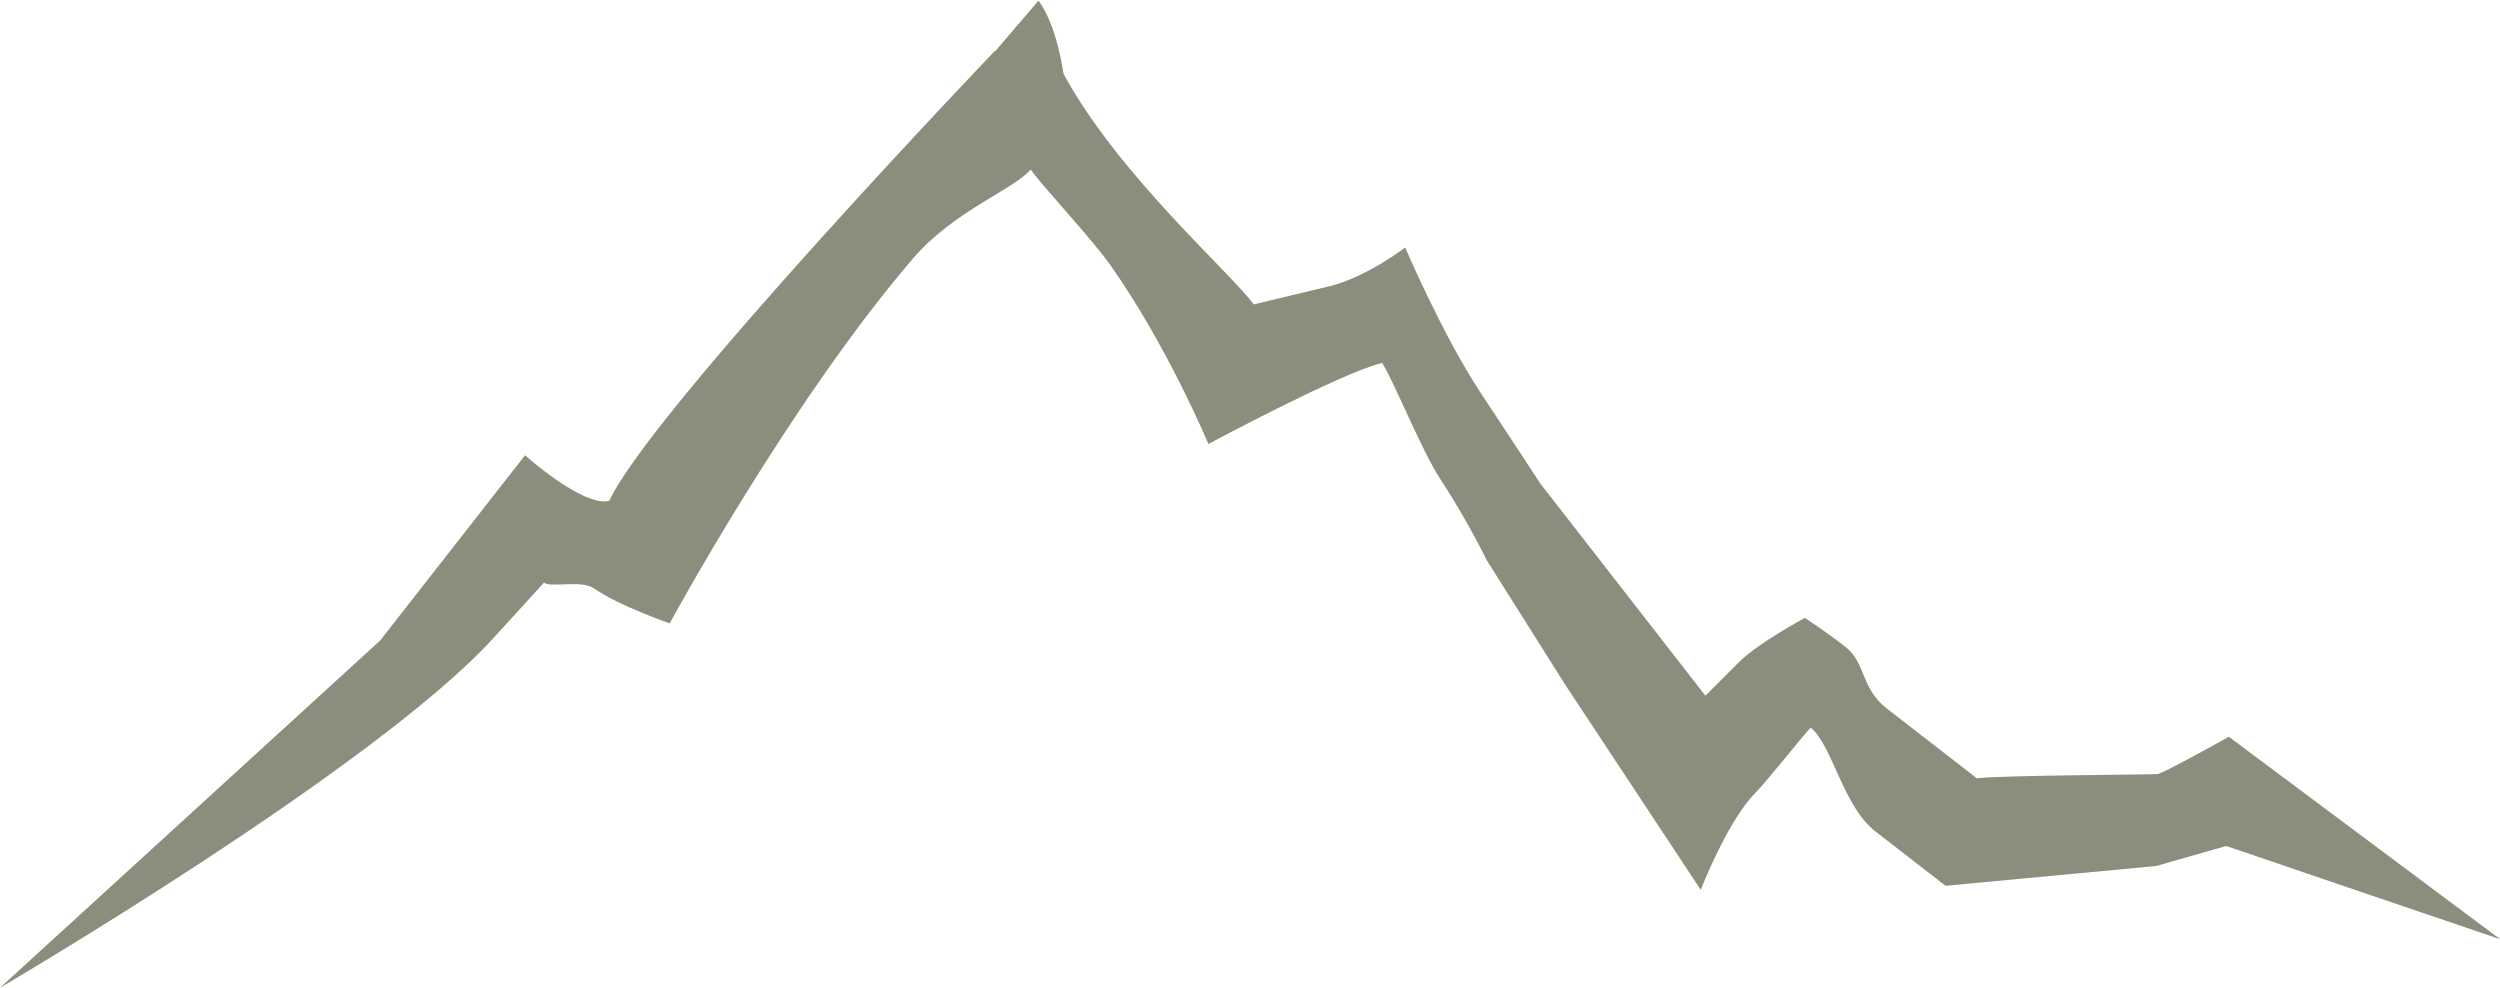 <svg id="sonlight_mountains" xmlns="http://www.w3.org/2000/svg" width="137.56" height="54.35" viewBox="0 0 137.56 54.35">
	<path fill="#8C8E7D" style="color: #8C8E7D;" d="M54.75,2.79s-18.85,19.71-21.23,24.77c-1.44.35-4.63-2.51-4.63-2.51l-7.97,10.19L0,54.35s20.65-12.09,27.17-19.26c1.29-1.42,2.27-2.49,2.76-3.03.42.3,2.07-.18,2.78.33,1.31.93,4.14,1.91,4.14,1.91,0,0,6.58-12.14,13.38-20.07,2.27-2.64,5.52-3.78,6.48-4.9.68.95,3.33,3.77,4.36,5.22,3.16,4.46,5.42,9.88,5.42,9.88,0,0,7.33-3.93,9.56-4.46.61.93,2.18,4.84,3.19,6.37,1.52,2.32,2.55,4.46,2.55,4.46l4.33,6.87,7.46,11.29s1.48-3.79,2.98-5.3c.68-.69,2.67-3.22,3.07-3.62,1.17.91,1.78,4.32,3.54,5.69,2.07,1.6,3.88,3.01,3.88,3.01l7.24-.68,4.35-.41s2.73-.78,3.85-1.1c.62.21,3.25,1.1,6.14,2.09,4.19,1.43,8.94,3.04,8.94,3.04l-14.93-11.14s-3.44,1.92-3.9,2.05c-.45.04-8.24.06-9.97.23-.63-.49-2.73-2.12-4.93-3.82-1.47-1.13-1.16-2.53-2.3-3.41-1.14-.89-2.23-1.59-2.23-1.59,0,0-2.56,1.37-3.62,2.43-.7.7-1.42,1.42-1.85,1.85-2.67-3.43-8.97-11.53-9.09-11.68-.05-.09-1.6-2.44-3.3-5.02-2.1-3.2-4.13-7.96-4.13-7.96,0,0-2.16,1.65-4.17,2.13-1.56.37-3.21.77-4.17,1-1.23-1.73-7.41-7.07-10.46-12.69-.46-2.98-1.38-4.02-1.38-4.02l-2.39,2.79Z"/>
</svg>